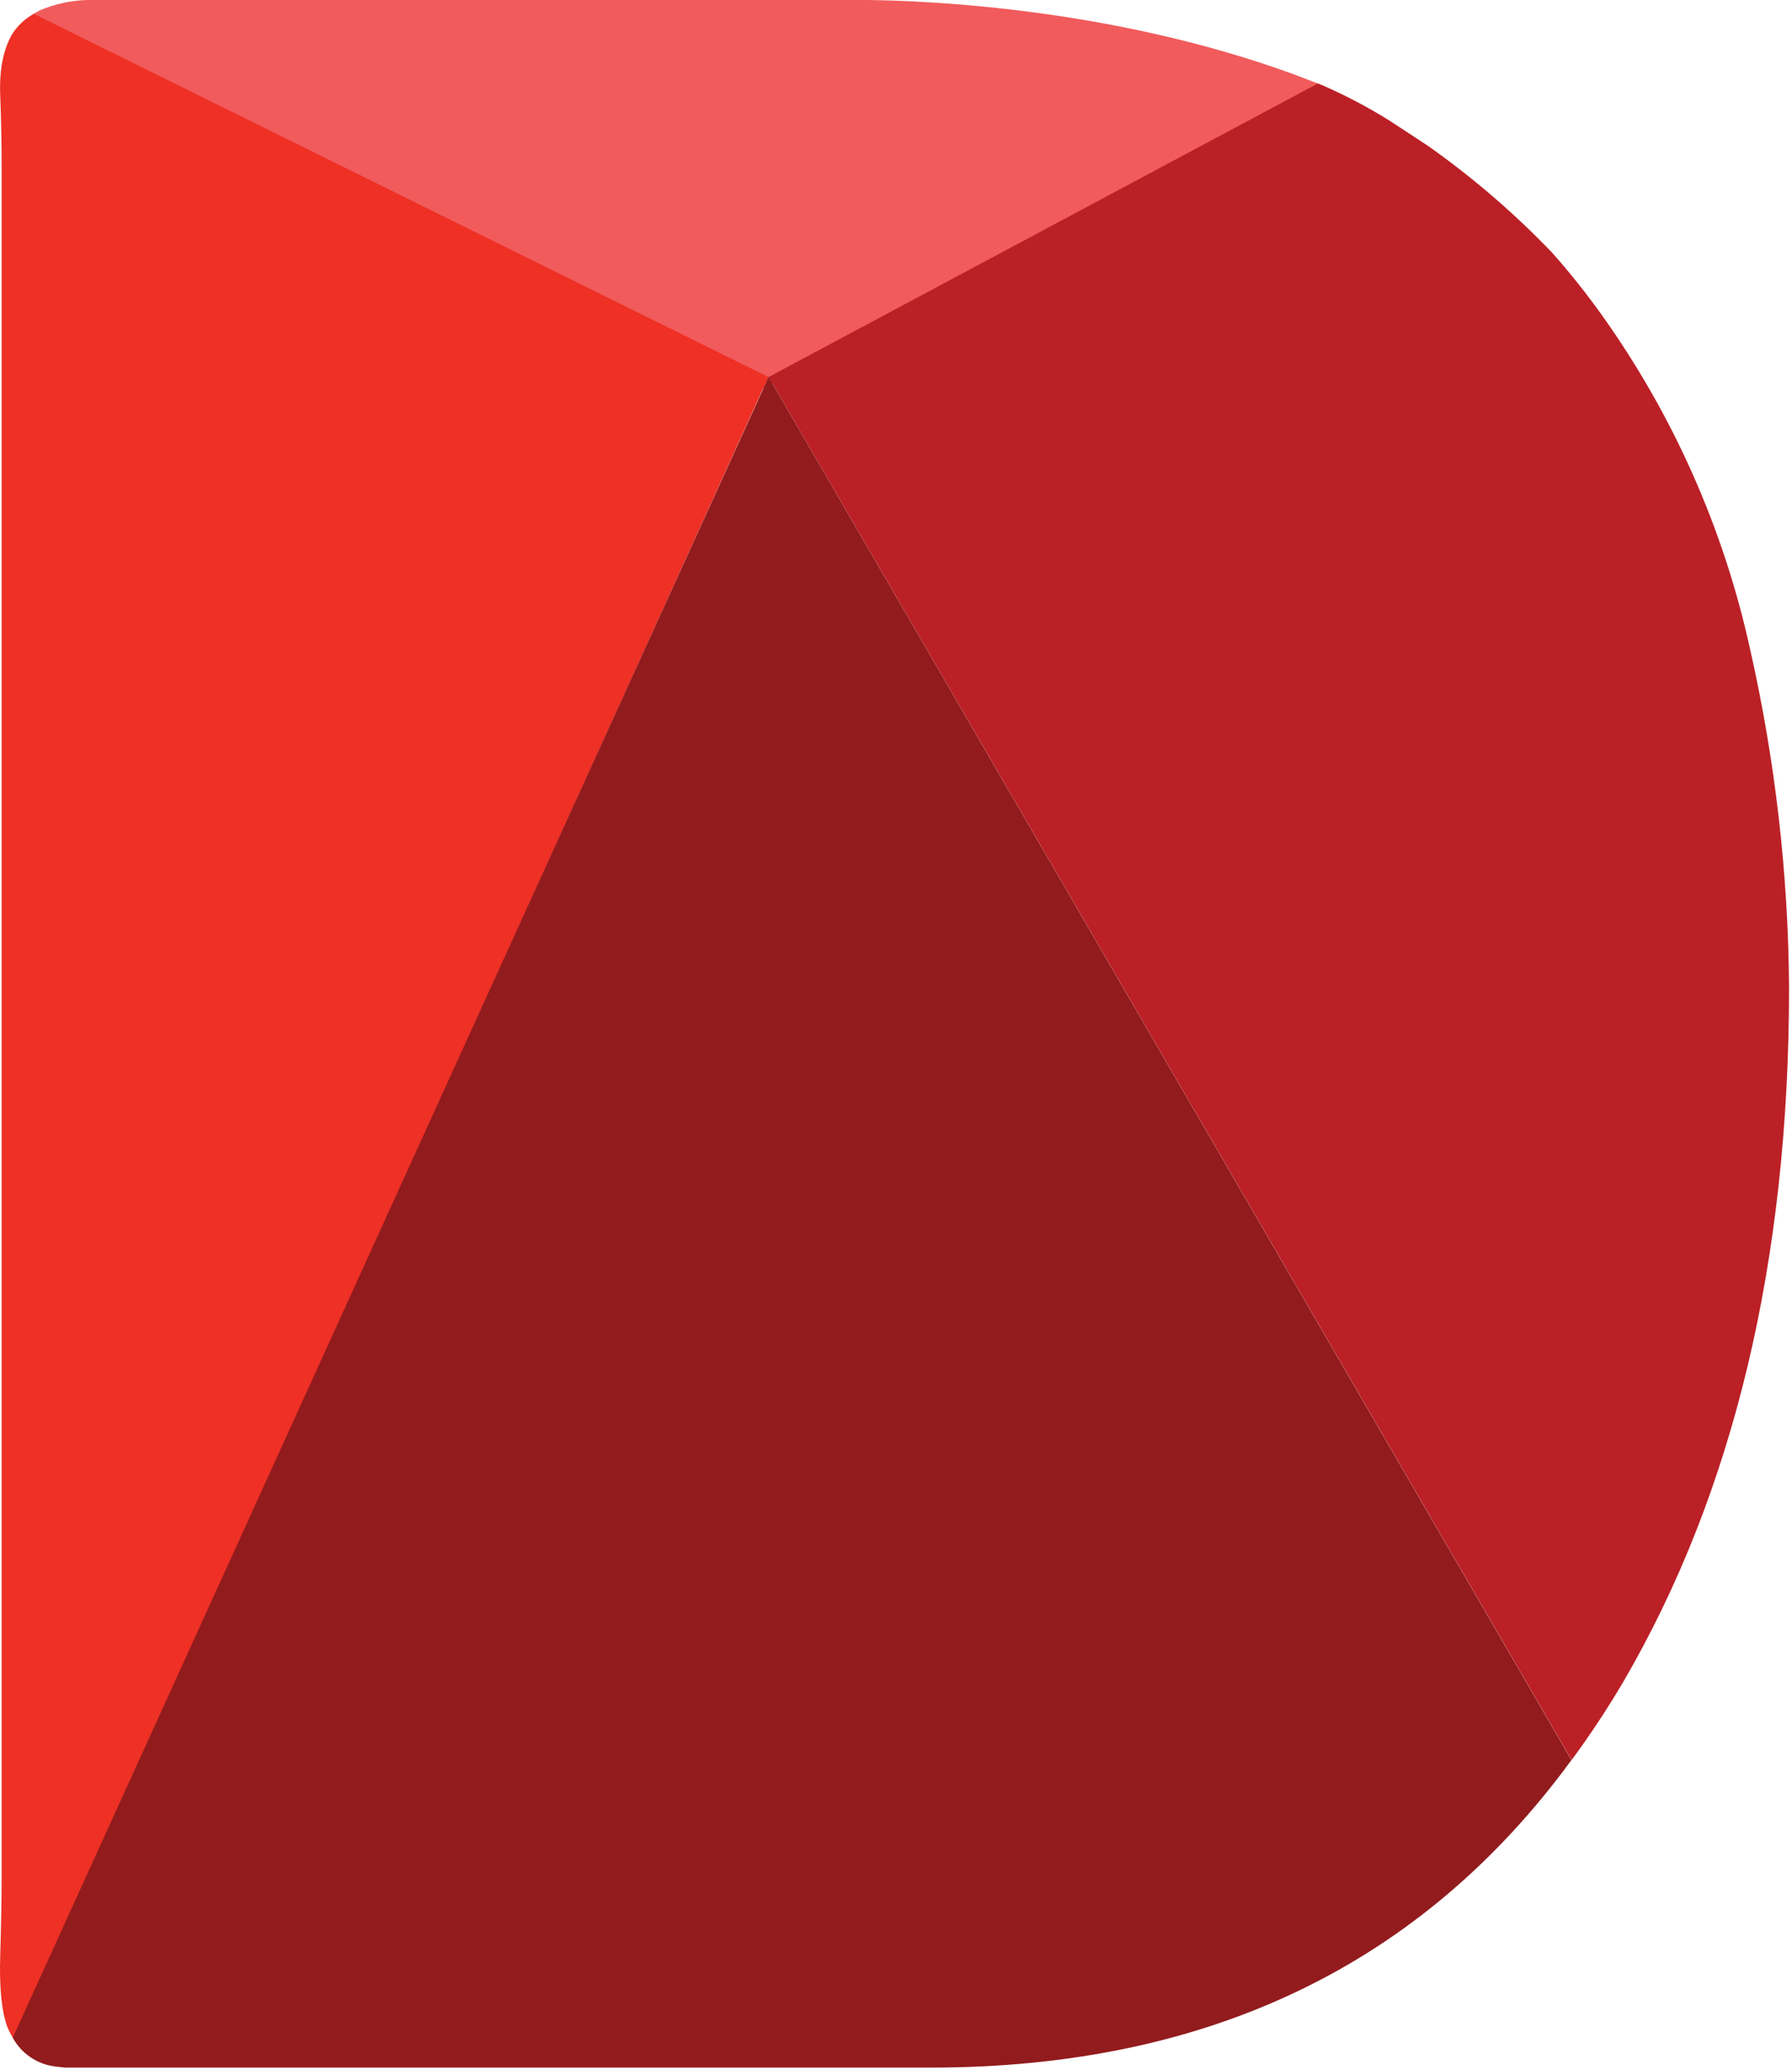 <svg width="323" height="373" viewBox="0 0 323 373" fill="none" xmlns="http://www.w3.org/2000/svg">
<path d="M237.517 15.04L233.227 13.4C200.917 1.59 167.867 0.13 156.307 0H155.417H15.767C12.837 0.075 9.947 0.699 7.247 1.84C6.837 2.05 6.437 2.26 6.077 2.48L4.227 4.24L137.577 70.04L240.957 17.15L237.517 15.04Z" fill="#F15B5C"/>
<path d="M2.387 5.84C0.64 8.64 -0.143 12.393 0.037 17.1C0.217 21.807 0.304 26.263 0.297 30.47V338.05C0.297 341.89 0.21 346.693 0.037 352.46C-0.136 358.227 0.3 362.507 1.347 365.3C1.664 366.061 2.046 366.794 2.487 367.49L138.487 67.93L6.077 2.49C4.612 3.316 3.351 4.461 2.387 5.84Z" fill="#EE3025"/>
<path d="M257.507 26.37C255.187 24.82 252.807 23.27 250.377 21.69C246.534 19.297 242.524 17.185 238.377 15.37C238.107 15.26 237.827 15.14 237.547 15.04L138.547 67.93L283.277 317.15C286.643 312.585 289.771 307.849 292.647 302.96C312.527 268.82 322.467 227.153 322.467 177.96C322.33 157.347 319.956 136.81 315.387 116.71C310.639 95.216 301.617 74.897 288.857 56.96C286.047 53.007 283.026 49.208 279.807 45.58C273.007 38.476 265.54 32.043 257.507 26.37Z" fill="#BB2026"/>
<path d="M2.297 367.18C3.069 368.598 4.17 369.81 5.509 370.713C6.847 371.617 8.383 372.185 9.987 372.37L11.727 372.57H167.727C217.997 372.57 256.367 353.88 283.247 317.15L138.537 67.93L2.297 367.18Z" fill="#921B1D"/>
</svg>
